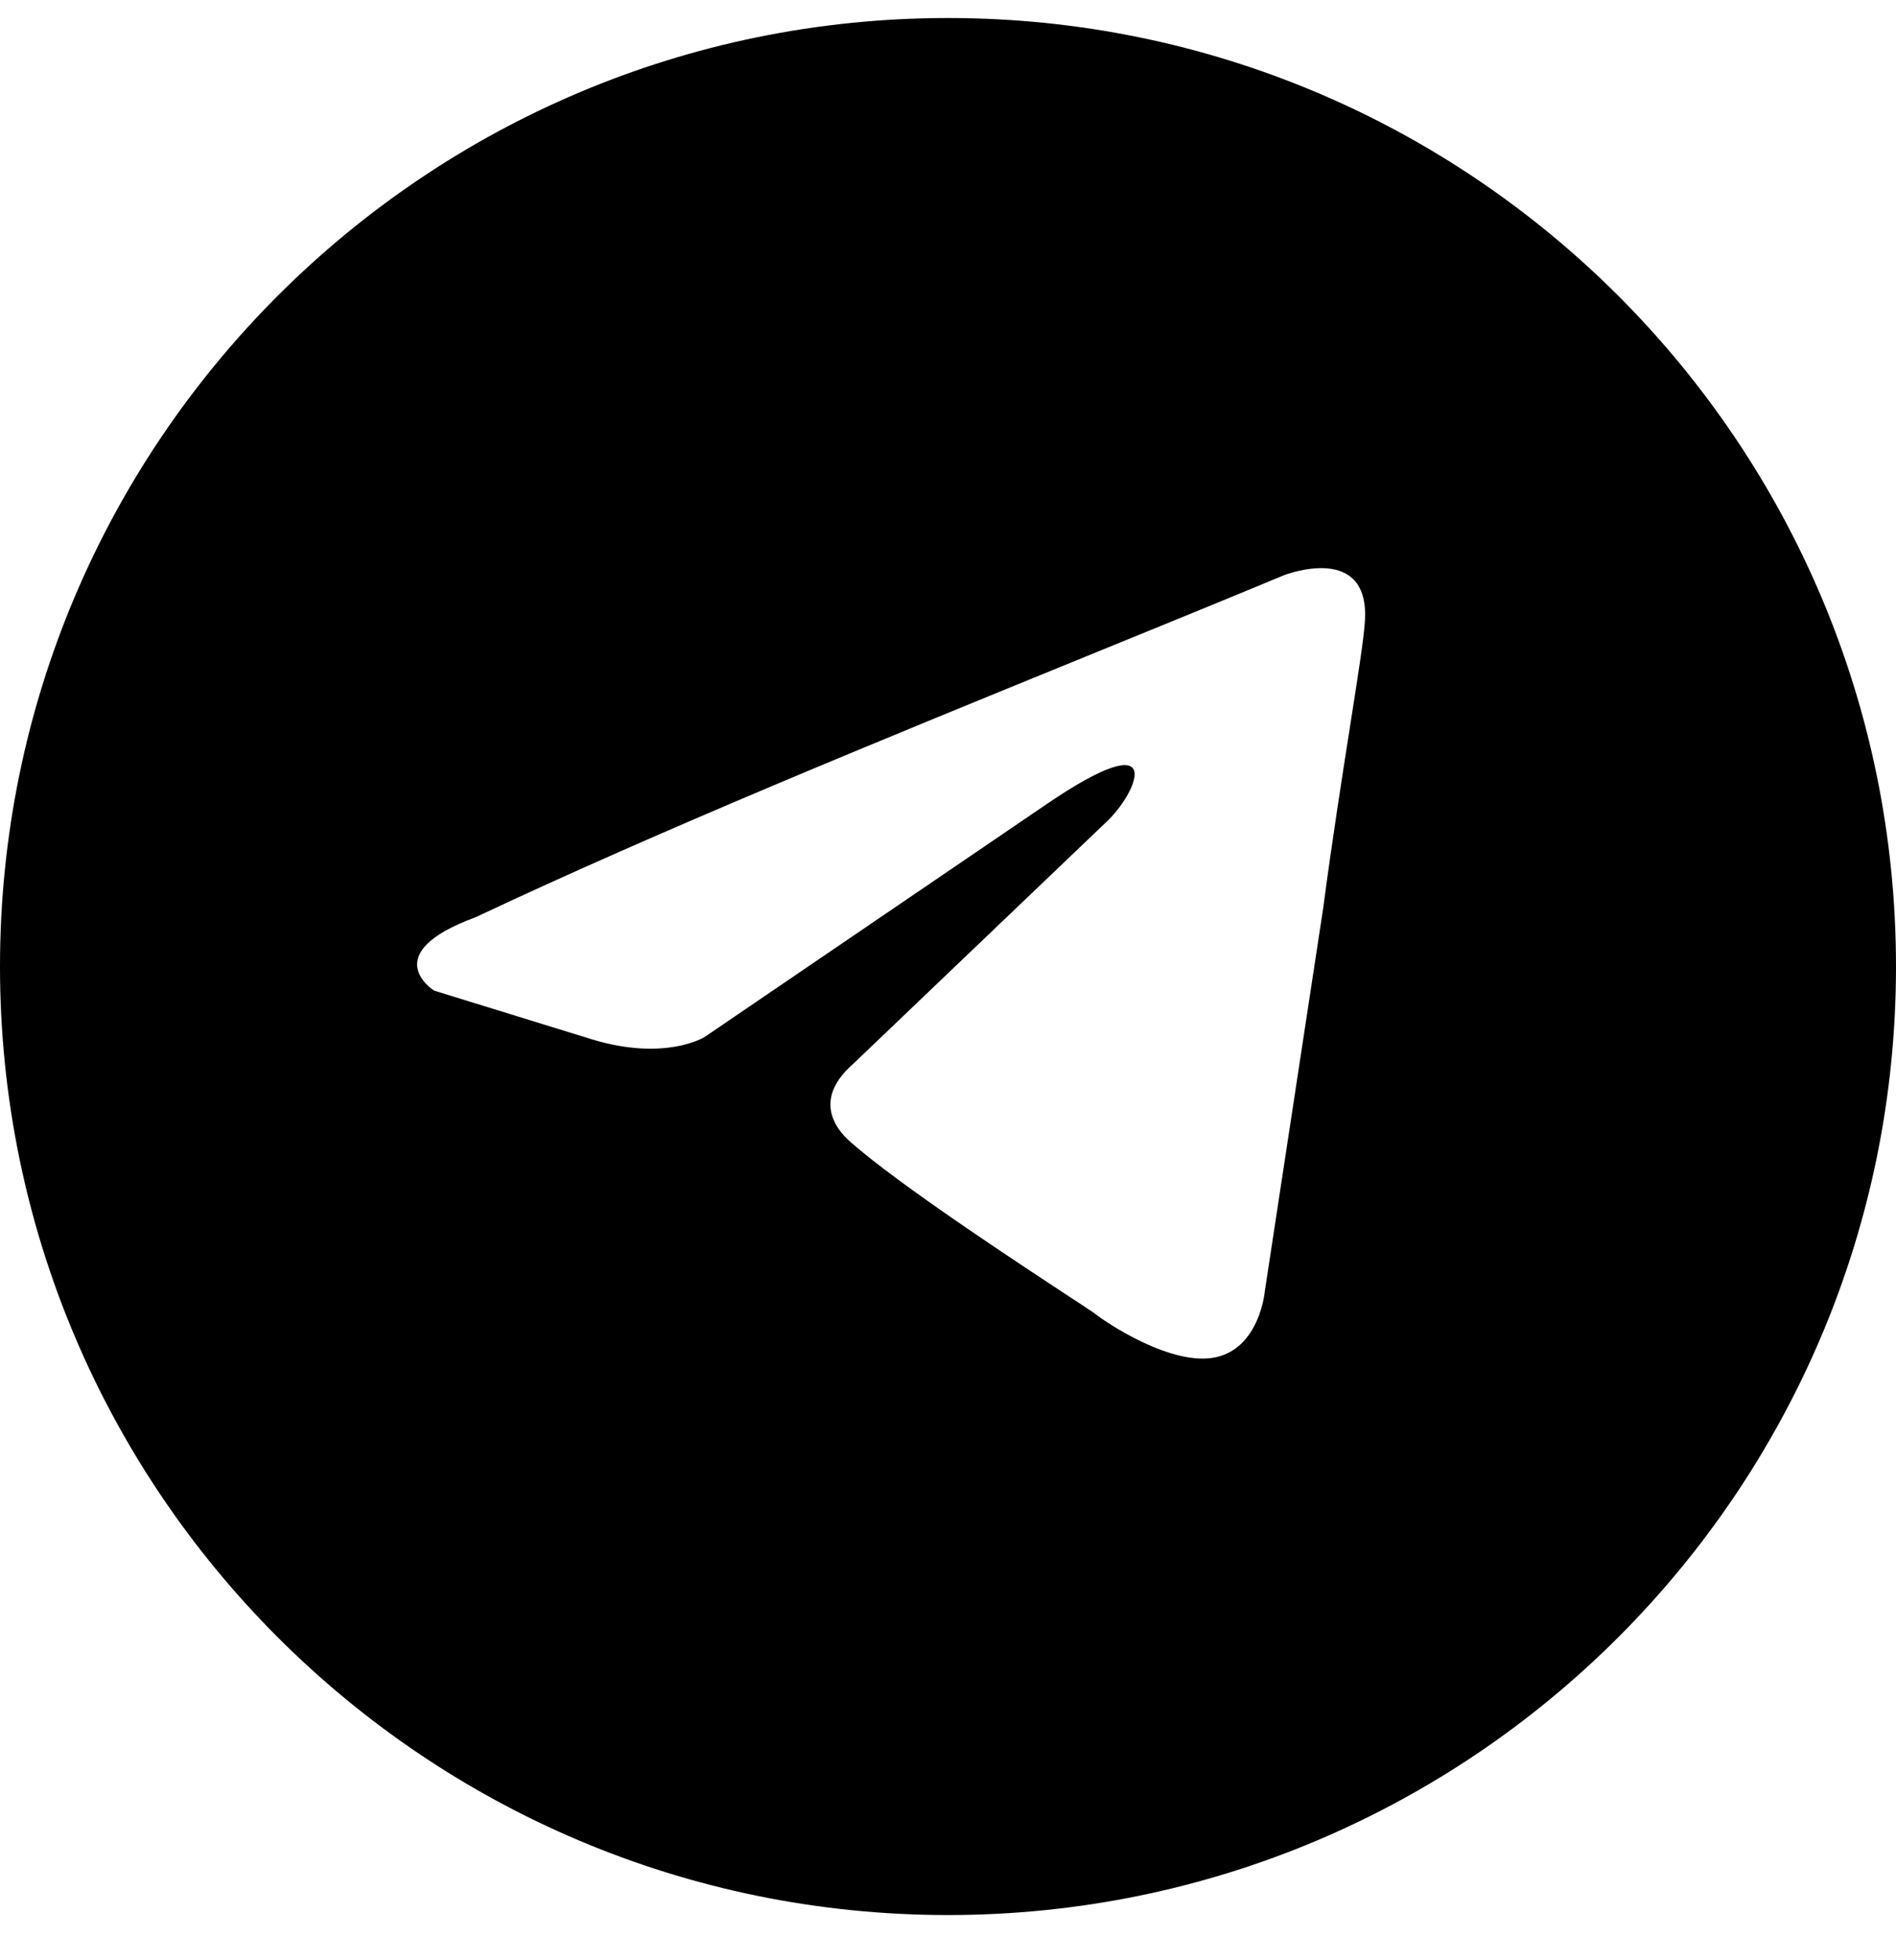 <?xml version="1.0" encoding="UTF-8"?> <svg xmlns="http://www.w3.org/2000/svg" width="30" height="31" viewBox="0 0 30 31" fill="none"> <g clip-path="url(#clip0_991_146)"> <path fill-rule="evenodd" clip-rule="evenodd" d="M15 30.285C23.284 30.285 30 23.569 30 15.285C30 7.001 23.284 0.285 15 0.285C6.716 0.285 0 7.001 0 15.285C0 23.569 6.716 30.285 15 30.285ZM21.593 9.868C21.709 8.554 20.321 9.095 20.321 9.095C19.297 9.52 18.24 9.951 17.172 10.386C13.86 11.737 10.439 13.133 7.524 14.506C5.944 15.086 6.869 15.666 6.869 15.666L9.374 16.439C10.531 16.787 11.148 16.4 11.148 16.4L16.544 12.728C18.471 11.414 18.009 12.497 17.546 12.96L13.499 16.825C12.882 17.366 13.19 17.83 13.46 18.062C14.225 18.737 16.106 19.971 16.927 20.51C17.141 20.65 17.283 20.743 17.315 20.767C17.507 20.922 18.548 21.617 19.242 21.463C19.936 21.308 20.013 20.419 20.013 20.419L20.938 14.352C21.077 13.298 21.236 12.286 21.363 11.477C21.483 10.713 21.574 10.131 21.593 9.868Z" fill="black"></path> </g> <defs> <clipPath id="clip0_991_146"> <rect width="30" height="30" fill="white" transform="translate(0 0.285)"></rect> </clipPath> </defs> </svg> 